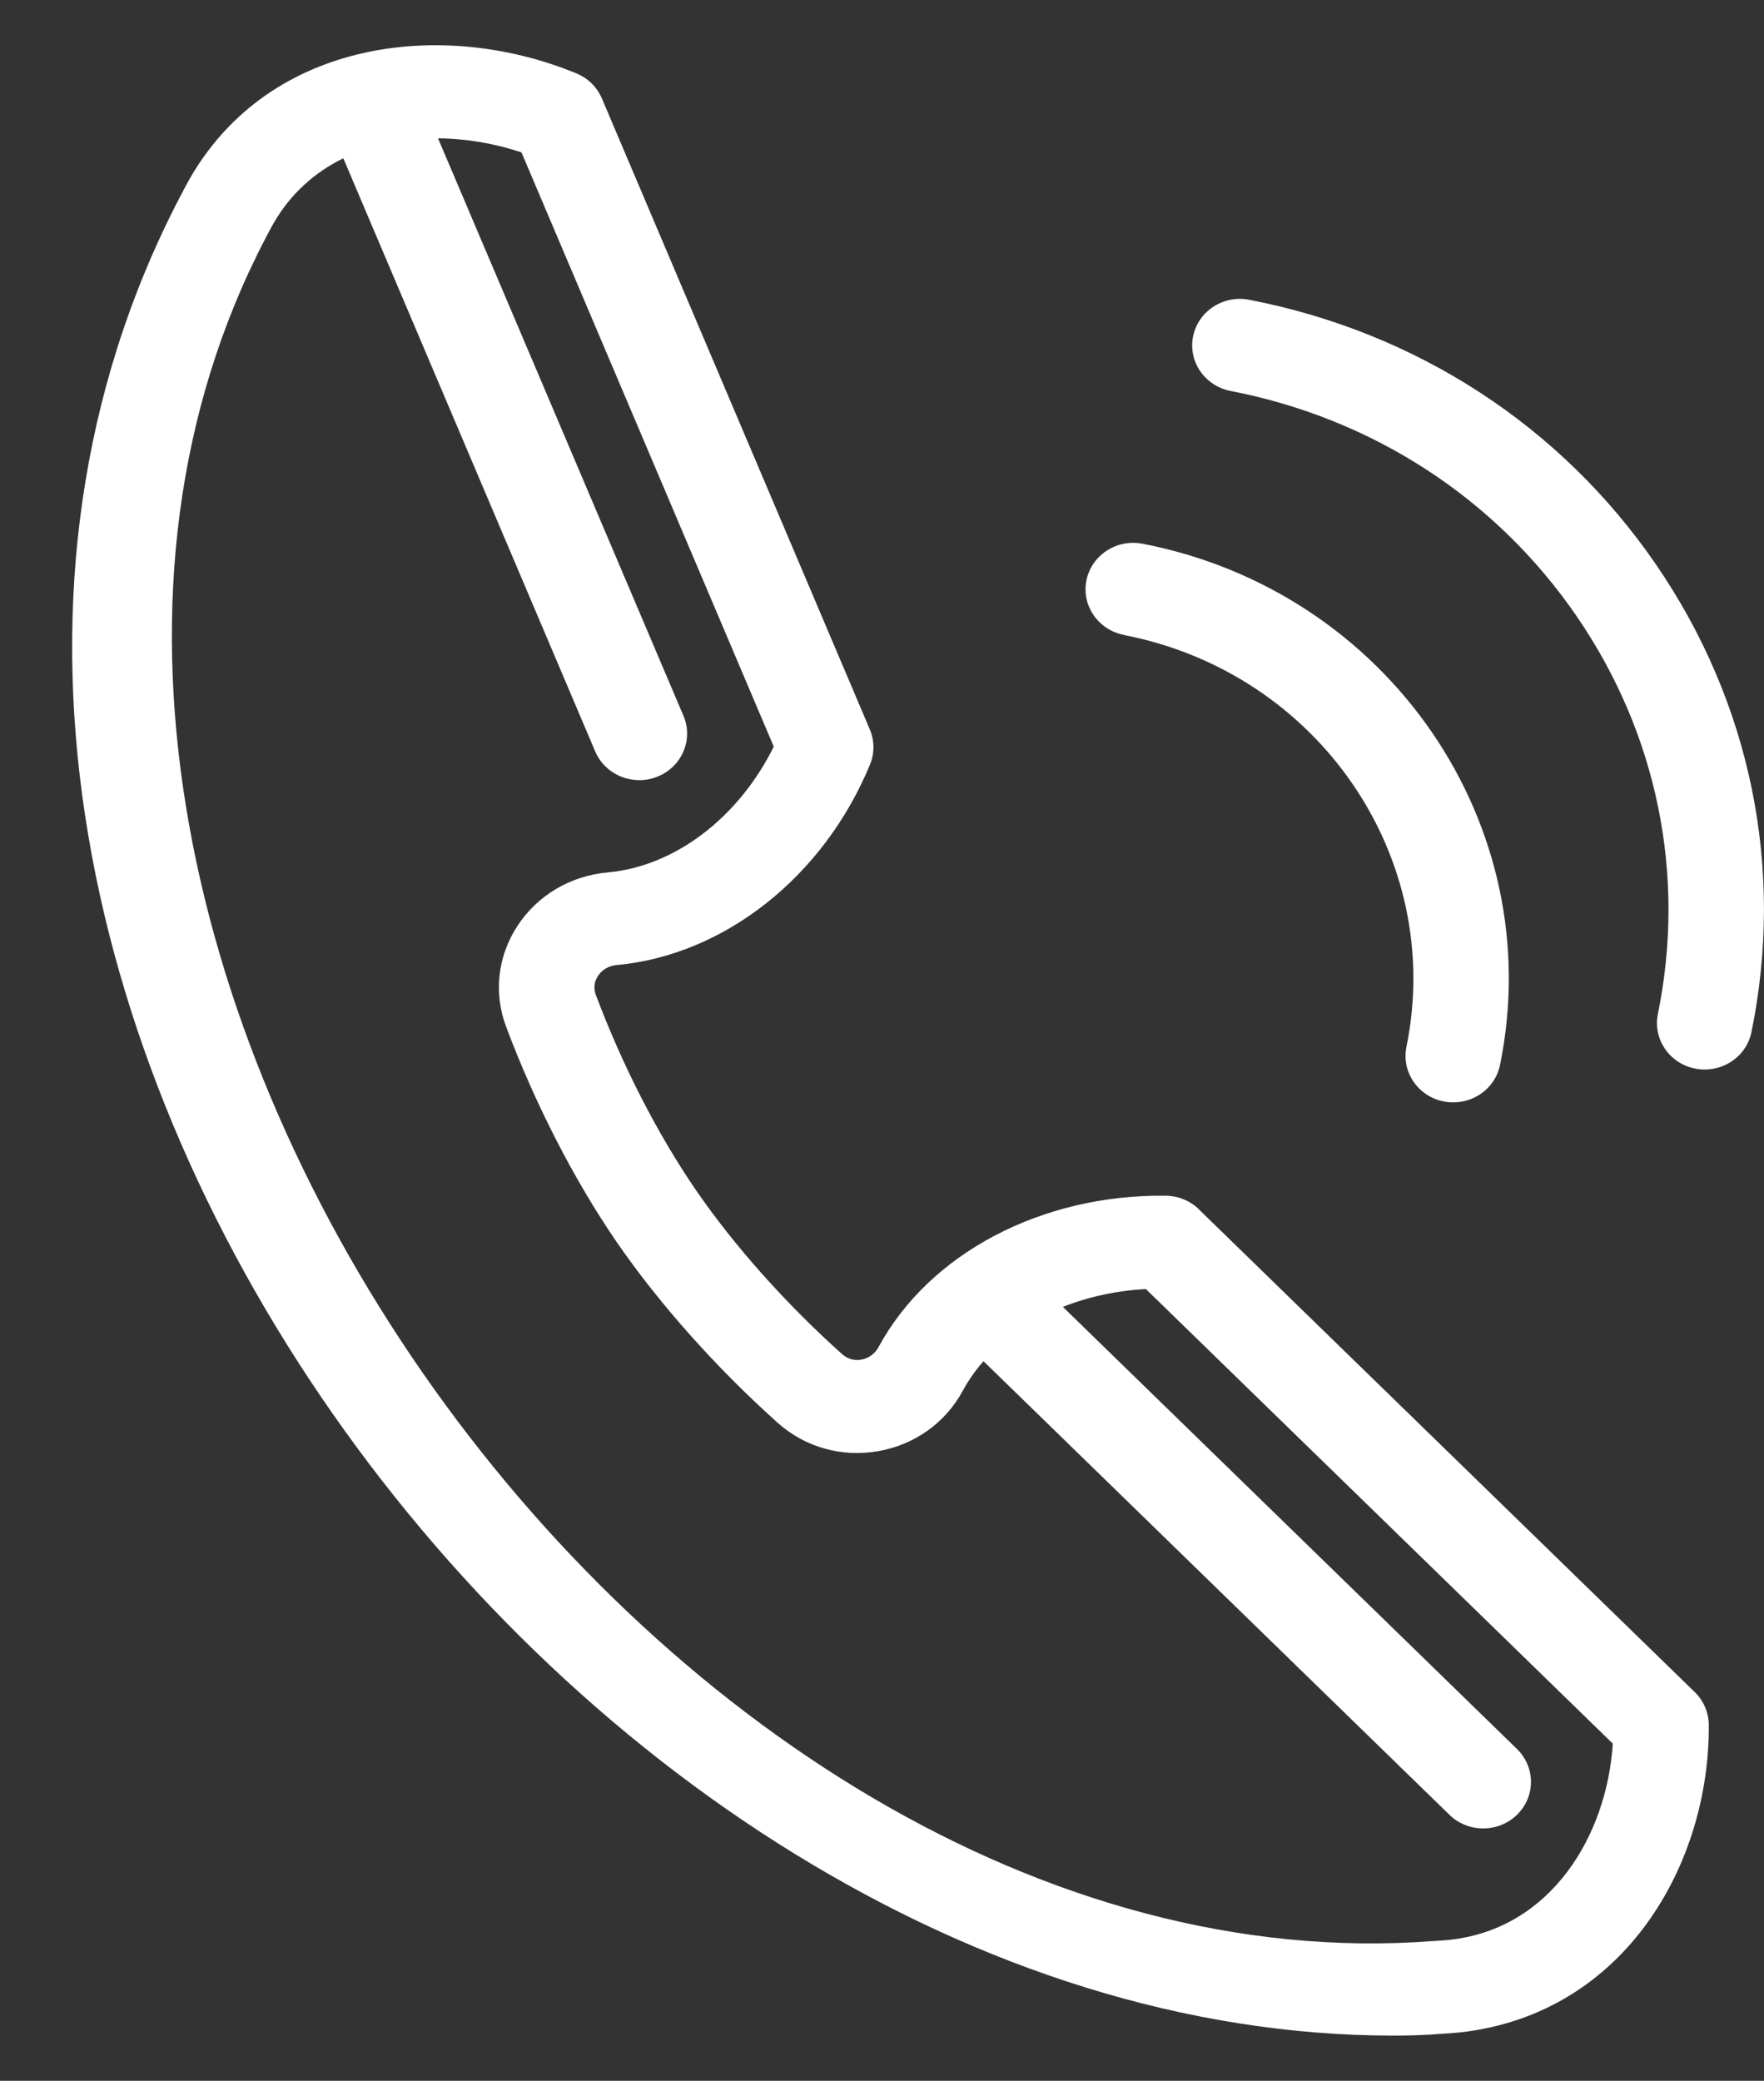 <svg width="39" height="46" viewBox="0 0 39 46" fill="none" xmlns="http://www.w3.org/2000/svg">
<rect x="0" y="0" width="39" height="46" fill="#333333" stroke="none"/>
<path d="M36.614 12.482C34.517 9.423 31.322 7.344 27.619 6.627C27.046 6.516 26.492 6.878 26.378 7.434C26.264 7.992 26.636 8.532 27.207 8.643C30.357 9.253 33.074 11.023 34.858 13.623C36.642 16.224 37.28 19.347 36.654 22.416C36.54 22.973 36.911 23.514 37.483 23.624C37.552 23.638 37.621 23.644 37.689 23.644C38.183 23.644 38.624 23.306 38.723 22.816C39.46 19.207 38.71 15.537 36.612 12.479L36.614 12.482Z" fill="white"/>
<path d="M24.851 14.039C29.149 14.872 31.949 18.956 31.095 23.142C30.981 23.699 31.352 24.24 31.924 24.351C31.993 24.364 32.062 24.37 32.13 24.37C32.624 24.37 33.065 24.032 33.164 23.542C34.246 18.243 30.702 13.074 25.261 12.02C24.689 11.909 24.134 12.271 24.02 12.828C23.907 13.385 24.279 13.926 24.85 14.036L24.851 14.039Z" fill="white"/>
<path d="M26.507 26.734C26.313 26.544 26.05 26.437 25.774 26.434C23.027 26.398 20.539 27.714 19.423 29.781C19.344 29.928 19.203 30.029 19.039 30.058C18.95 30.073 18.778 30.077 18.623 29.94C17.38 28.828 16.228 27.536 15.382 26.303C14.538 25.073 13.754 23.542 13.173 21.993C13.105 21.812 13.162 21.666 13.22 21.576C13.31 21.438 13.461 21.349 13.633 21.334C16.014 21.118 18.213 19.379 19.235 16.901C19.338 16.652 19.336 16.373 19.23 16.124L13.307 2.176C13.201 1.927 13 1.728 12.744 1.623C9.844 0.421 5.975 0.834 4.187 3.964C-5.165 21.024 12.428 45.001 30.807 45.001C31.167 45.001 31.515 44.989 31.847 44.963C32.004 44.954 32.145 44.943 32.298 44.928C35.93 44.514 37.804 41.193 37.779 38.126C37.776 37.856 37.665 37.598 37.469 37.407L26.507 26.736V26.734ZM32.071 42.882C31.958 42.893 31.843 42.902 31.714 42.909C31.707 42.909 31.699 42.909 31.692 42.91C14.539 44.225 -2.151 20.633 5.872 5.263C5.934 5.144 5.989 5.04 6.04 4.95C6.422 4.28 6.964 3.806 7.59 3.499L13.159 16.612C13.327 17.008 13.721 17.247 14.135 17.247C14.27 17.247 14.406 17.222 14.538 17.168C15.077 16.951 15.334 16.35 15.111 15.825L9.684 3.058C10.307 3.063 10.938 3.172 11.529 3.369L17.107 16.506C16.329 18.075 14.924 19.152 13.437 19.286C12.608 19.361 11.877 19.795 11.435 20.477C11 21.146 10.911 21.956 11.19 22.699C11.827 24.397 12.691 26.083 13.626 27.446C14.564 28.811 15.832 30.235 17.195 31.455C17.795 31.991 18.601 32.22 19.402 32.083C20.217 31.945 20.906 31.454 21.291 30.737C21.415 30.508 21.568 30.292 21.744 30.092L32.046 40.12C32.253 40.322 32.522 40.421 32.792 40.421C33.062 40.421 33.333 40.32 33.539 40.119C33.951 39.717 33.951 39.067 33.539 38.665L23.499 28.891C24.06 28.669 24.681 28.532 25.334 28.497L35.657 38.546C35.527 40.573 34.301 42.627 32.071 42.881V42.882Z" fill="white"/>
</svg>

